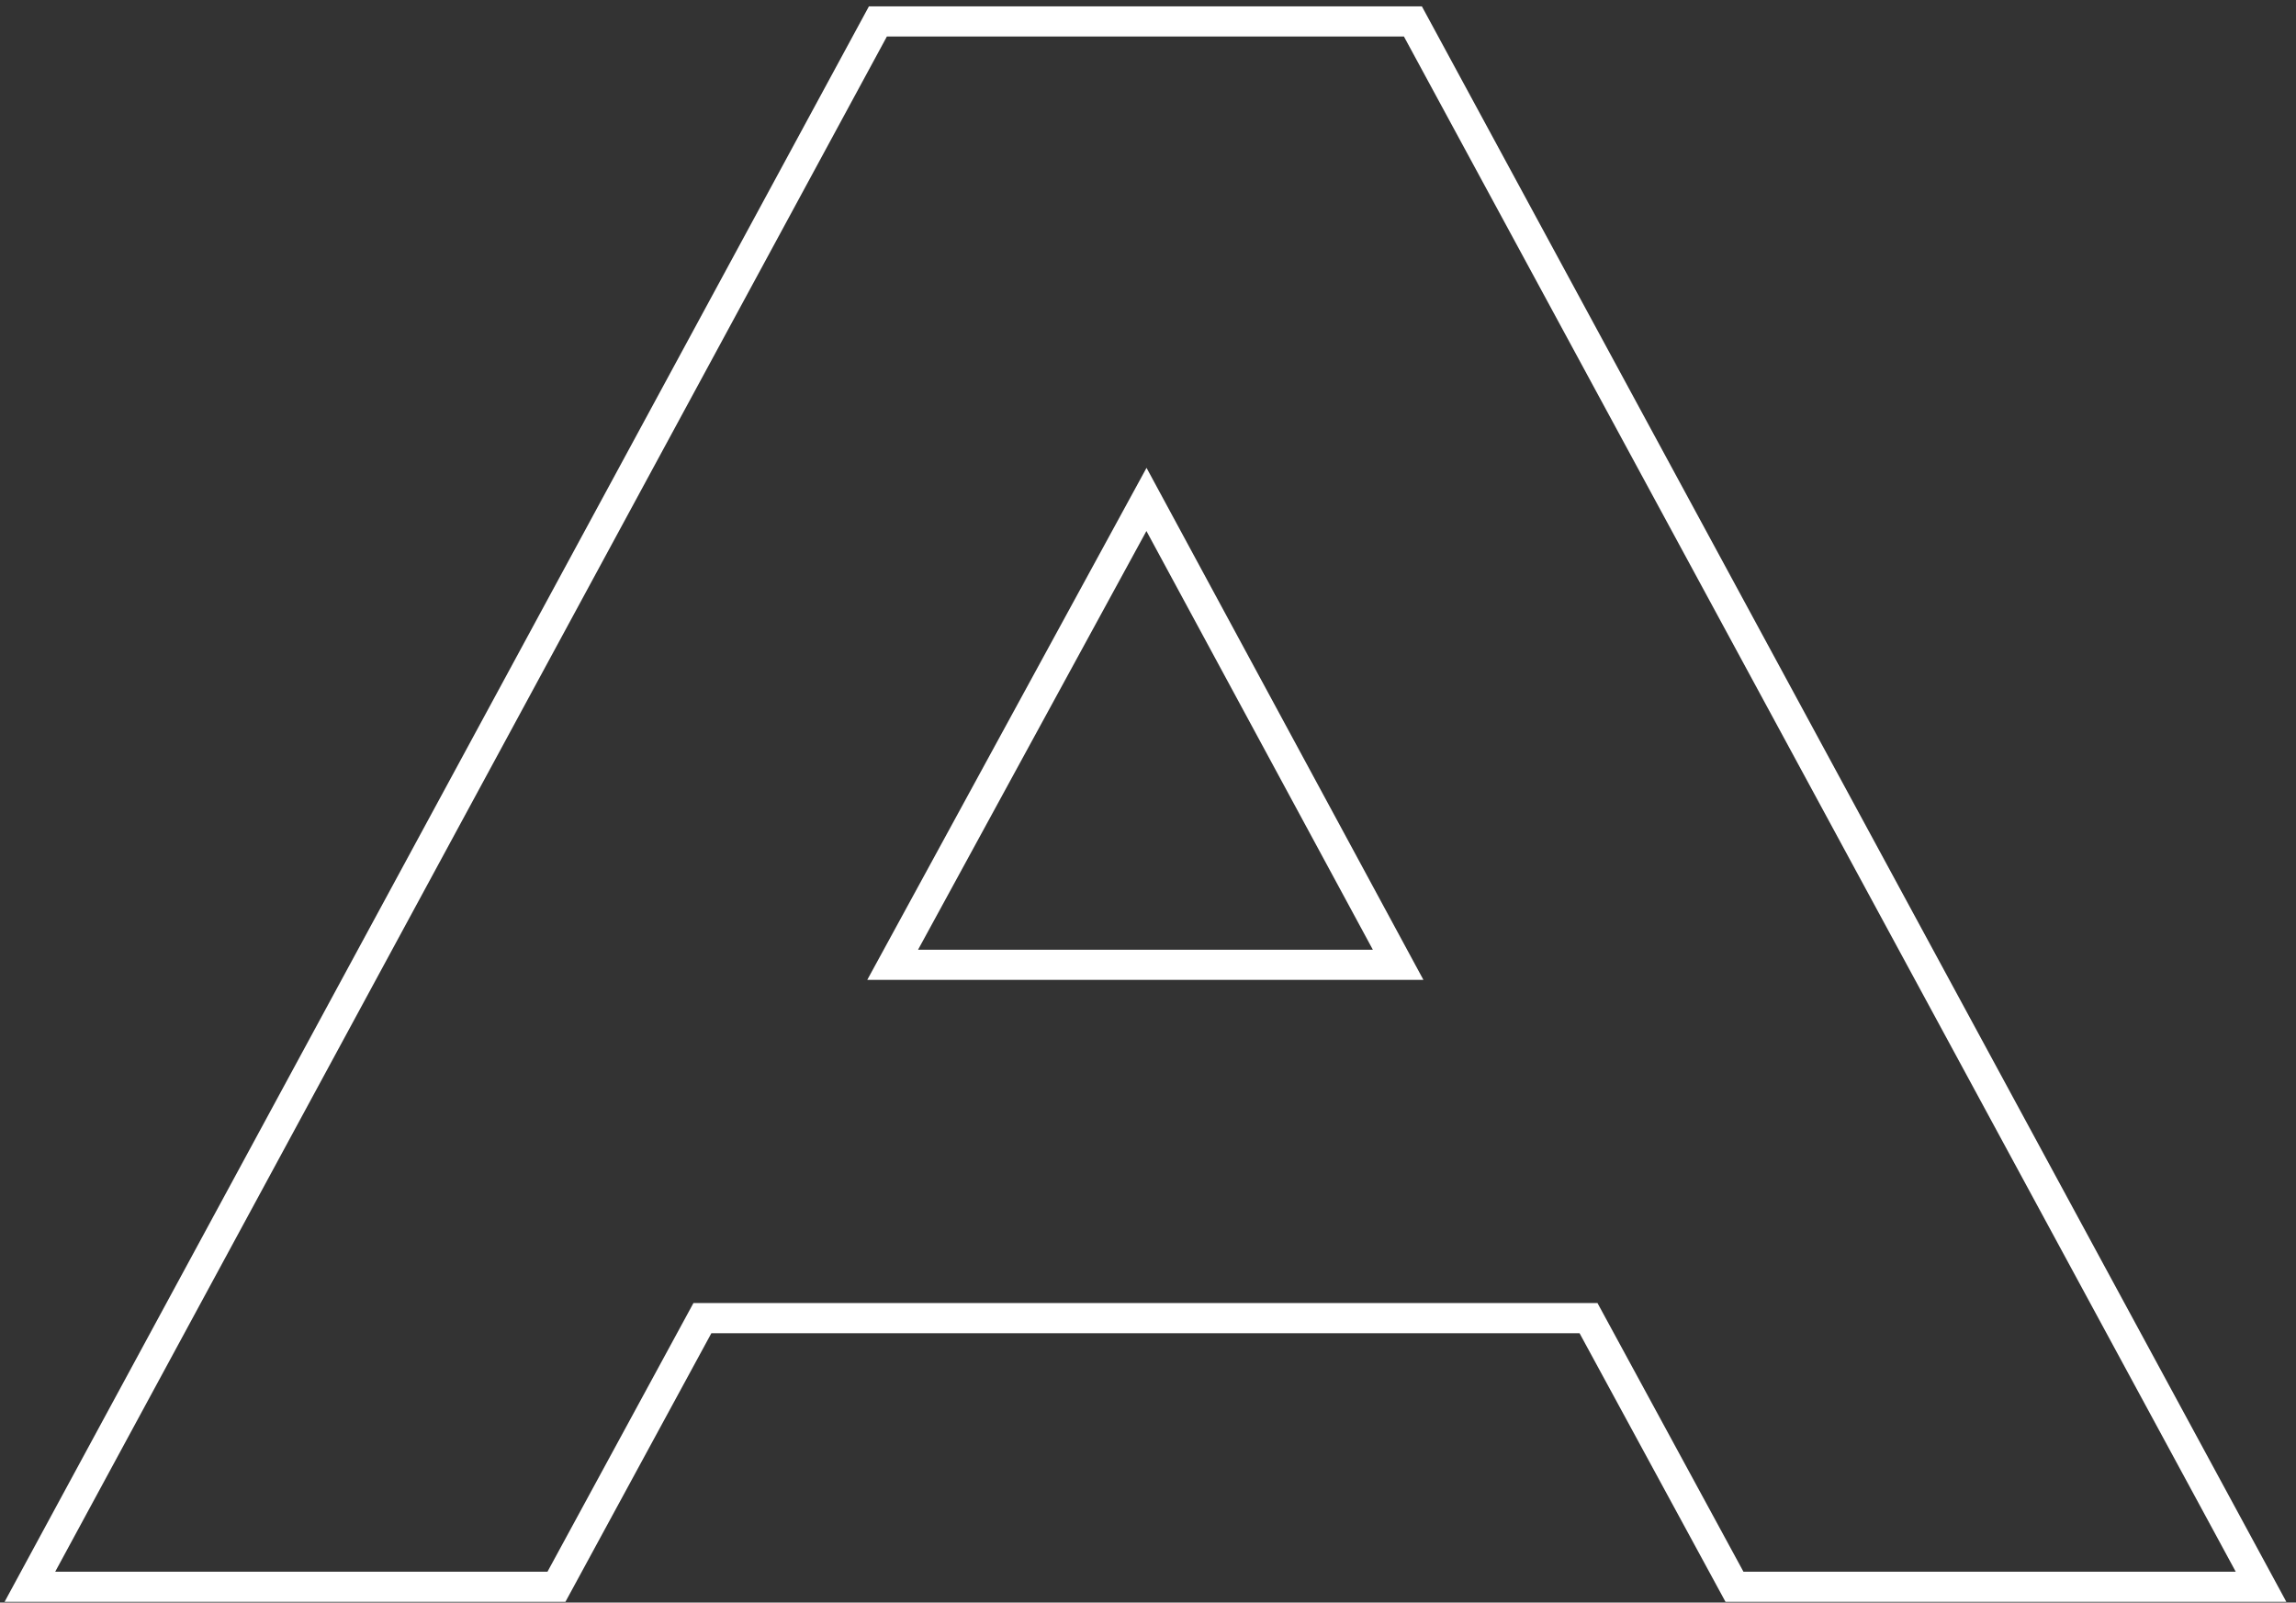 <?xml version="1.0" encoding="UTF-8"?> <svg xmlns="http://www.w3.org/2000/svg" width="182" height="127" viewBox="0 0 182 127" fill="none"><rect x="0" y="0" width="182" height="127" fill="#333333" stroke="none"/> <path d="M179.229 125.75H137.489L125.919 104.46H55.679L44.109 125.75H2.369L69.589 1.7H111.999L179.229 125.75ZM90.879 39.58L70.759 76.46H110.829L90.879 39.58Z" stroke="white" stroke-width="2.39" stroke-miterlimit="10"></path> </svg> 